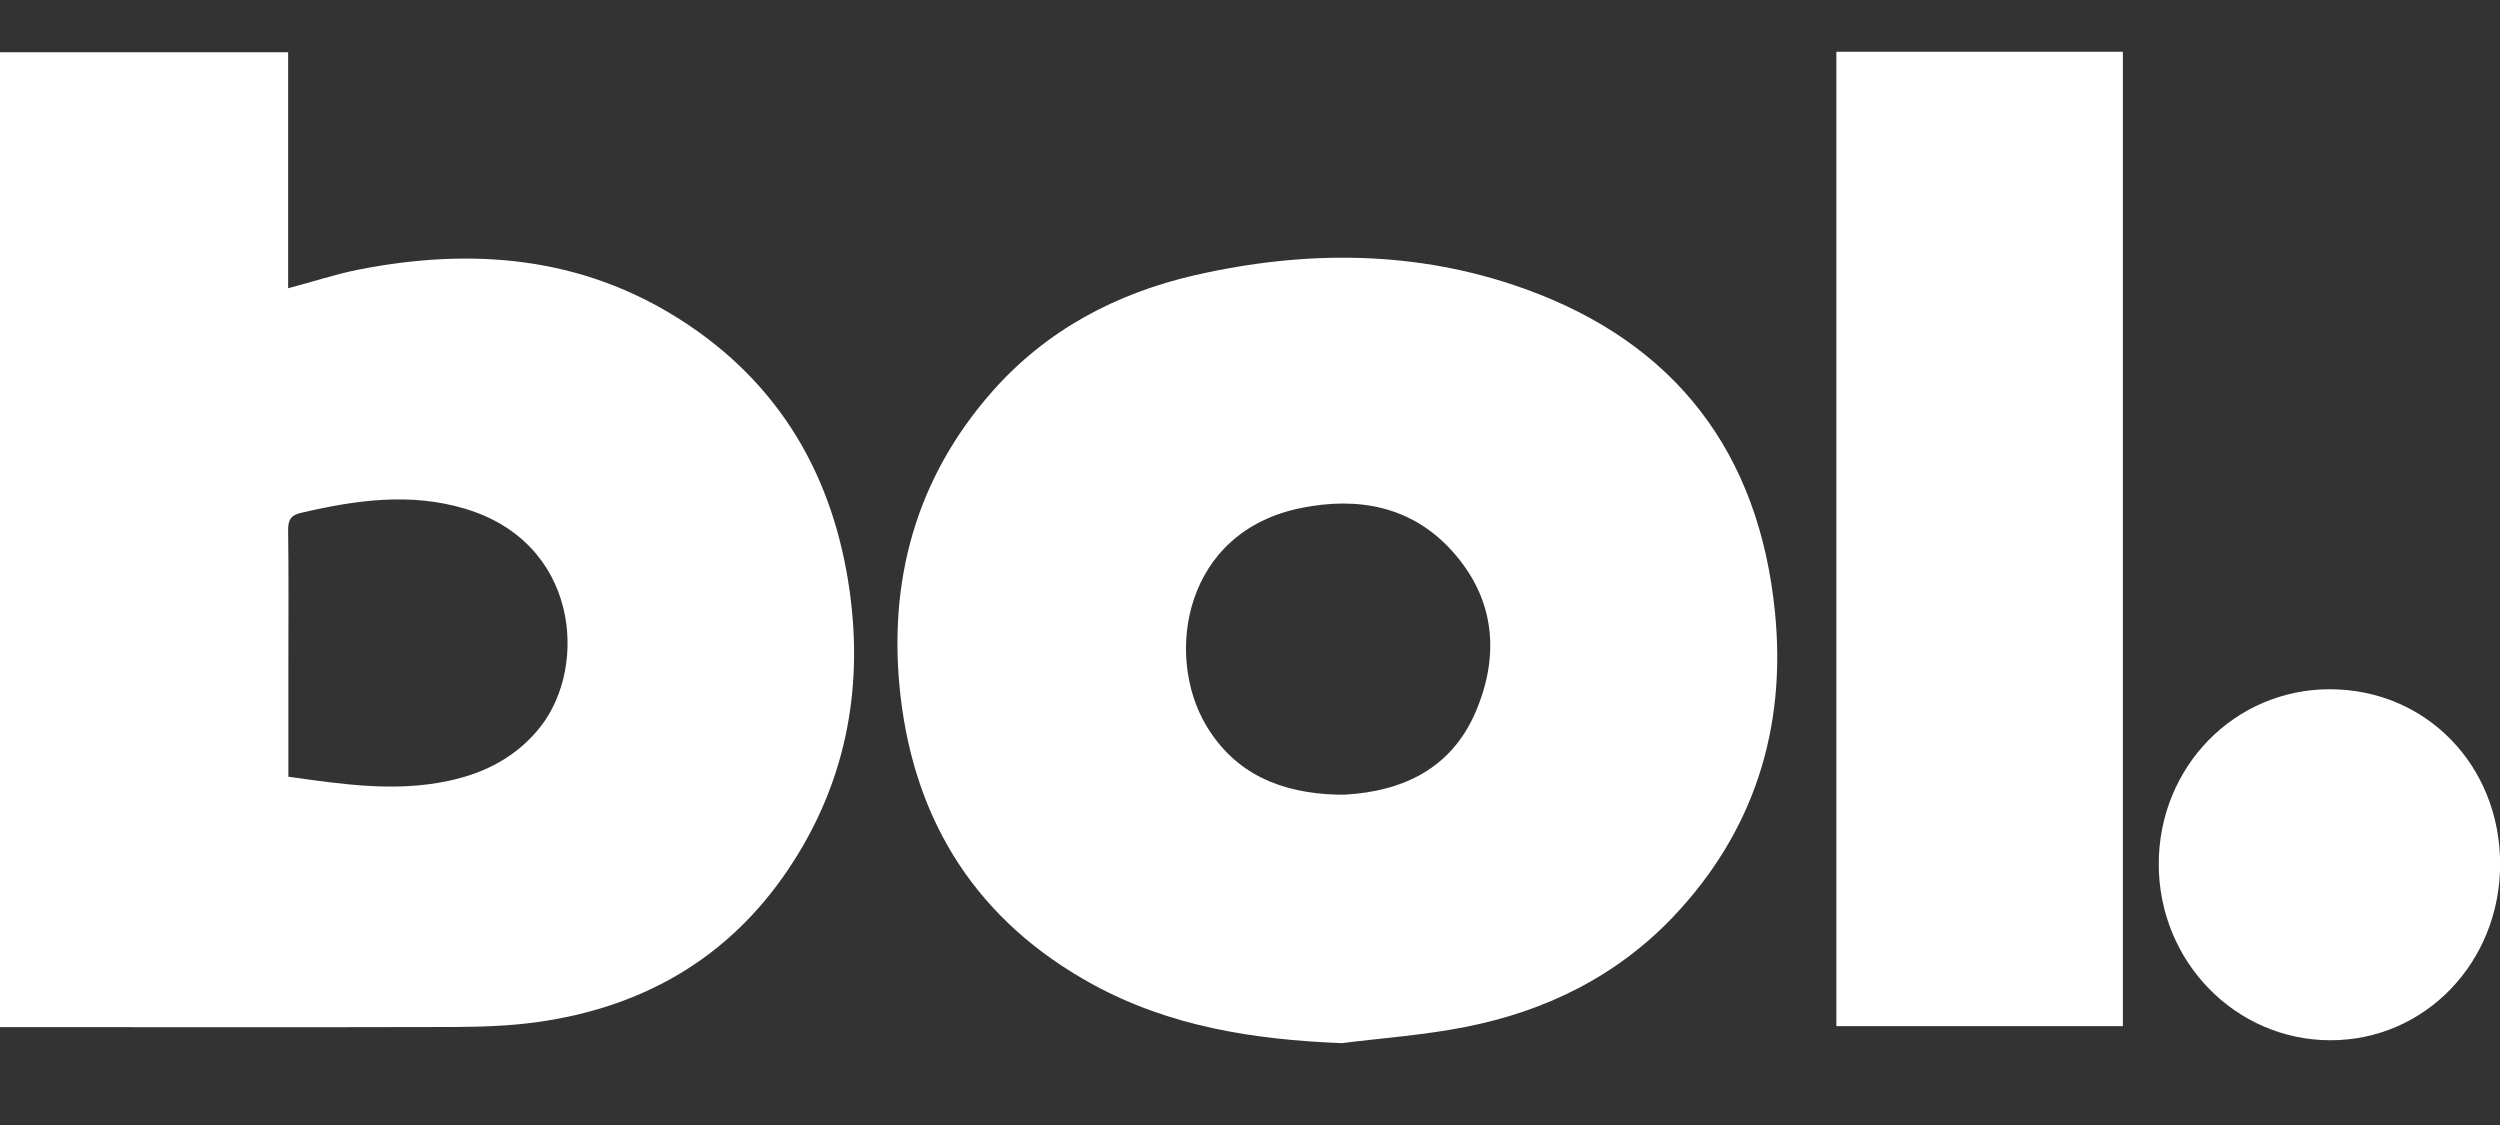 <svg width="20" height="9" viewBox="0 0 20 9" fill="none" xmlns="http://www.w3.org/2000/svg">
<rect x="0" y="0" width="20" height="9" fill="#333333" stroke="none"/>
<path d="M0 8.218V0.418H2.305V2.306C2.503 2.254 2.686 2.193 2.873 2.156C3.775 1.98 4.643 2.049 5.438 2.554C6.238 3.063 6.672 3.812 6.799 4.741C6.907 5.536 6.758 6.281 6.308 6.952C5.828 7.668 5.141 8.059 4.297 8.177C4.074 8.208 3.847 8.215 3.622 8.216C2.459 8.219 1.297 8.217 0.133 8.217H0V8.218ZM2.307 6.214C2.744 6.275 3.169 6.339 3.597 6.245C3.886 6.182 4.138 6.051 4.326 5.811C4.705 5.325 4.628 4.341 3.721 4.07C3.282 3.938 2.844 4.001 2.407 4.103C2.324 4.122 2.304 4.163 2.305 4.242C2.31 4.595 2.307 4.947 2.307 5.3C2.307 5.599 2.307 5.898 2.307 6.214Z" fill="white"/>
<path d="M10.729 8.345C10.031 8.317 9.356 8.212 8.738 7.873C7.827 7.373 7.322 6.591 7.204 5.567C7.1 4.655 7.324 3.829 7.938 3.132C8.372 2.64 8.929 2.346 9.562 2.201C10.448 1.999 11.335 2.001 12.196 2.31C13.405 2.744 14.074 3.624 14.2 4.9C14.292 5.827 14.033 6.653 13.384 7.336C12.929 7.813 12.36 8.091 11.721 8.216C11.394 8.281 11.059 8.304 10.728 8.346L10.729 8.345ZM10.689 6.357C10.713 6.357 10.739 6.358 10.763 6.357C11.235 6.329 11.616 6.141 11.807 5.691C12.001 5.234 11.958 4.785 11.616 4.407C11.294 4.051 10.868 3.972 10.414 4.063C9.47 4.249 9.314 5.24 9.649 5.803C9.883 6.196 10.252 6.343 10.69 6.357H10.689Z" fill="white"/>
<path d="M14.691 0.414H16.983V8.209H14.691V0.414Z" fill="white"/>
<path d="M20.001 6.912C20.001 7.697 19.401 8.322 18.645 8.322C17.884 8.322 17.27 7.692 17.27 6.913C17.27 6.135 17.876 5.514 18.638 5.514C19.407 5.514 20 6.122 20.001 6.912Z" fill="white"/>
</svg>
